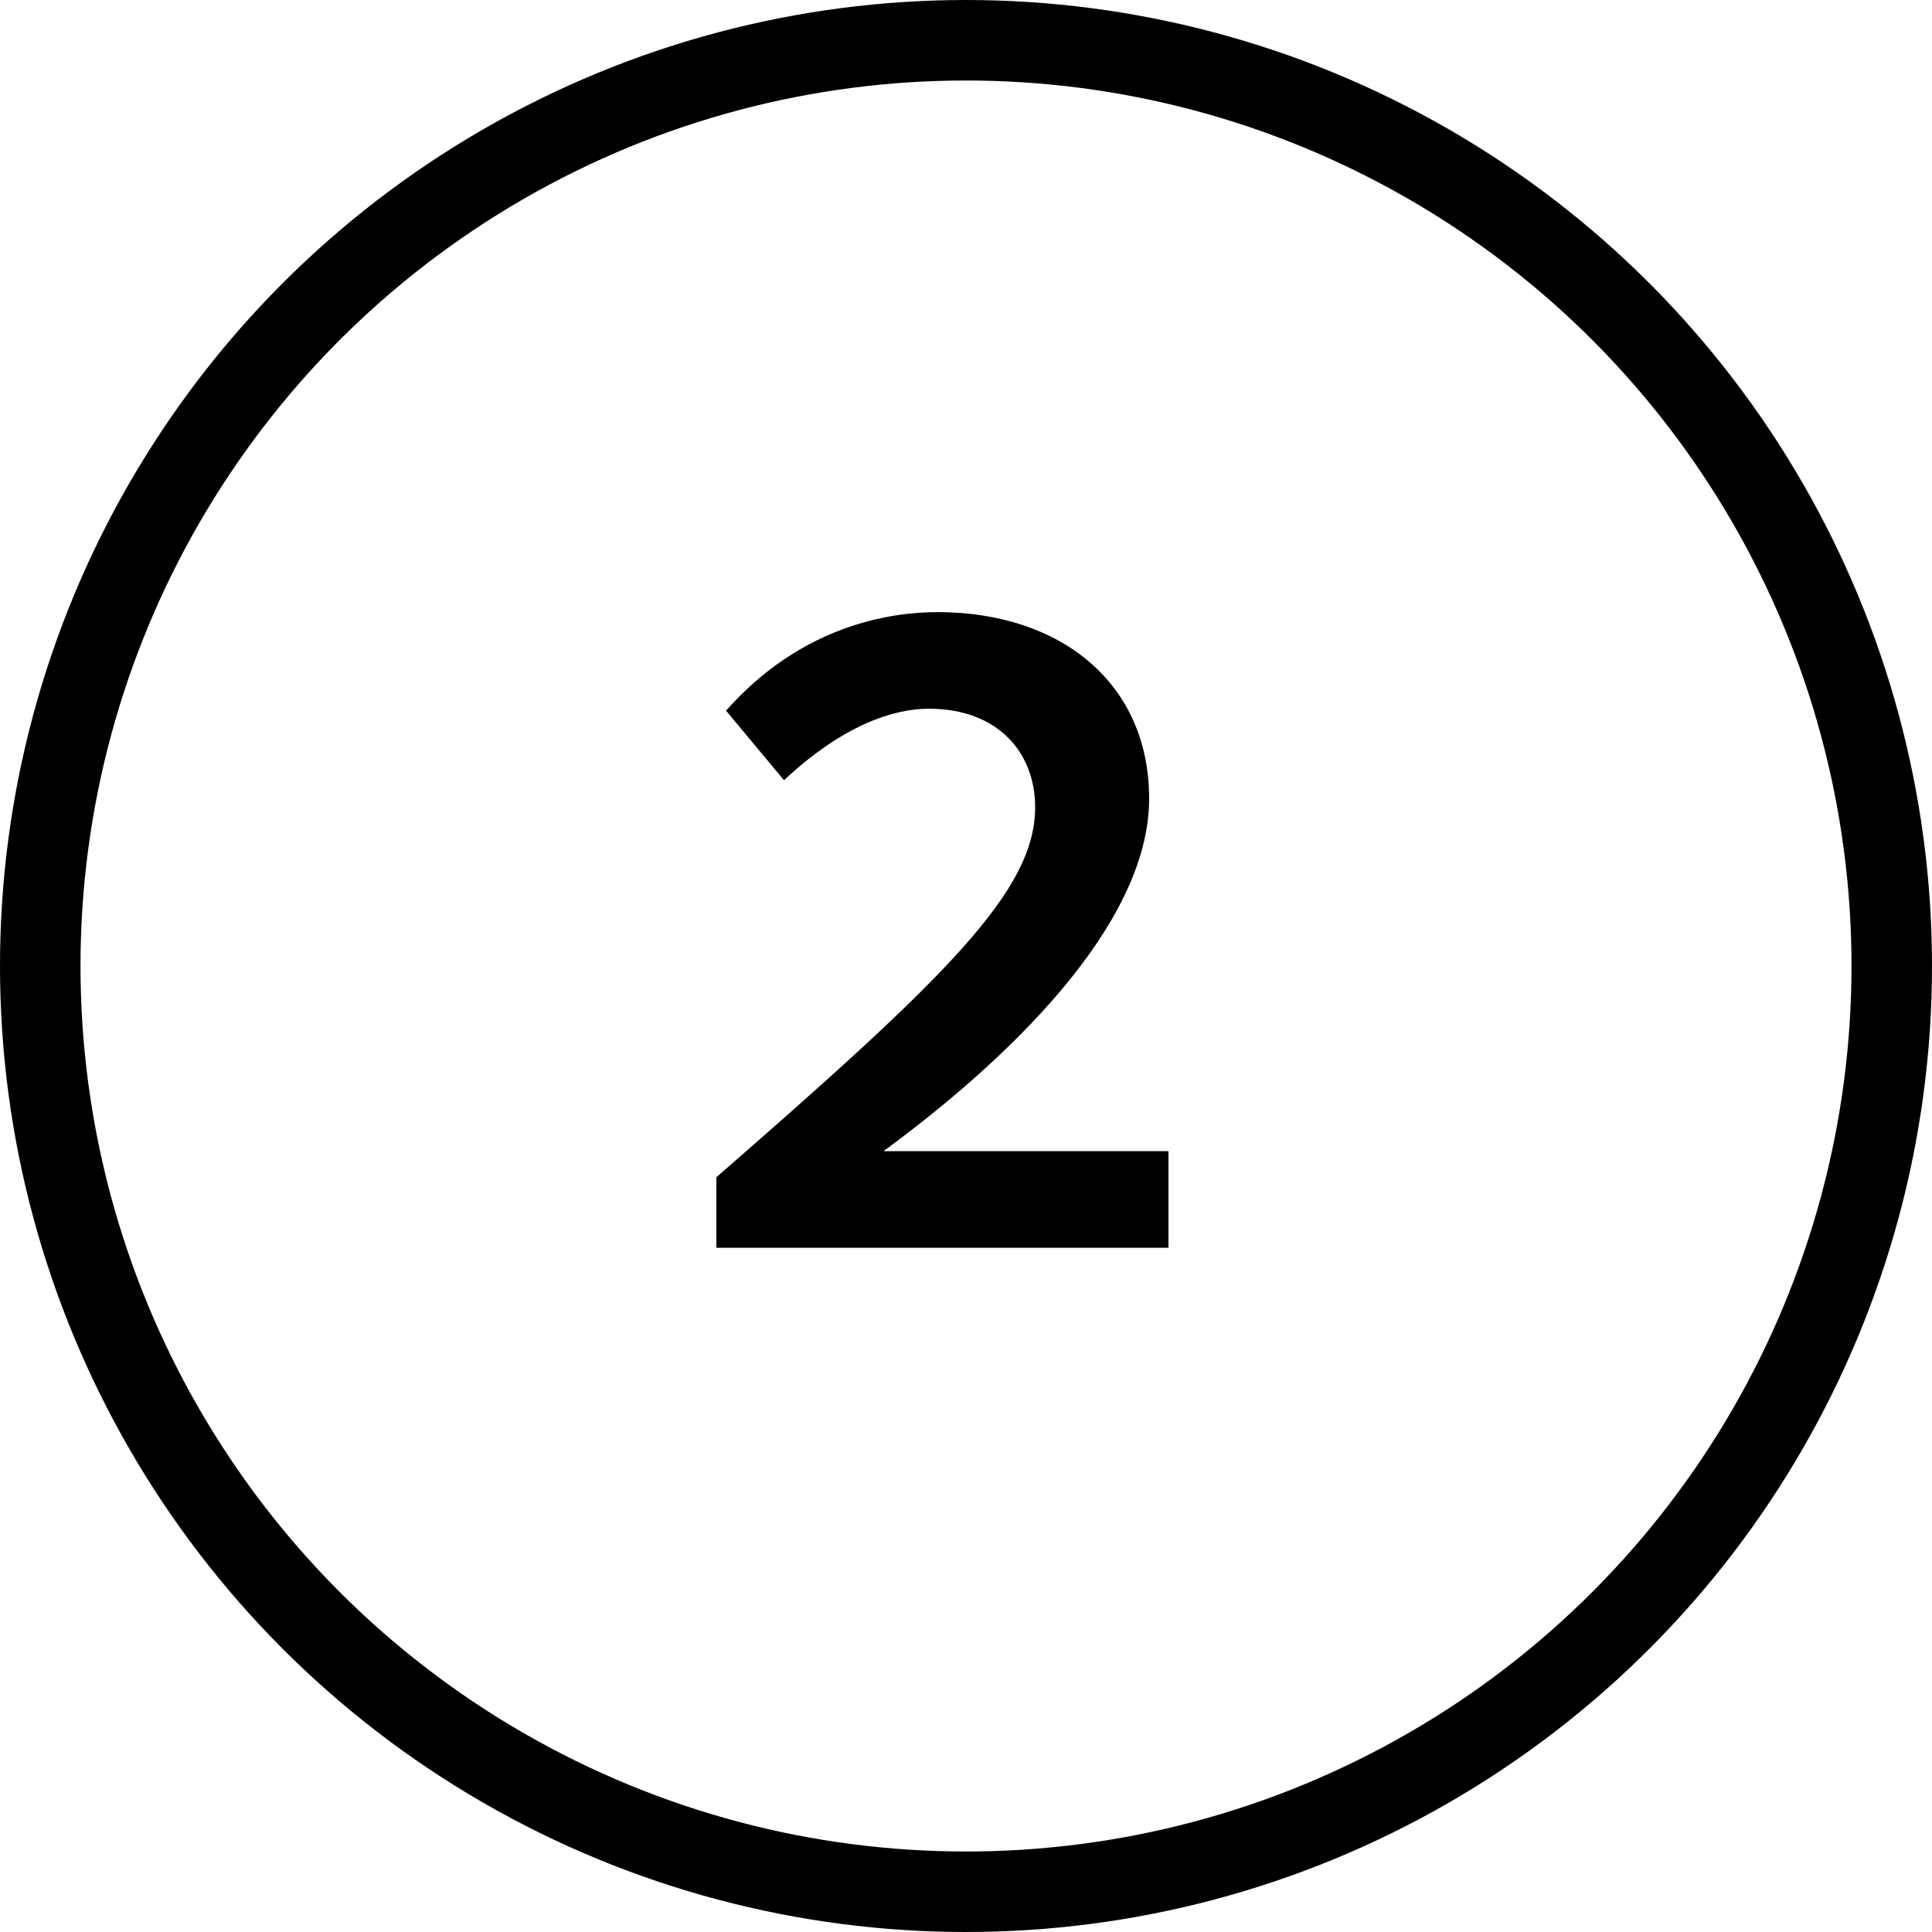 <svg width="48" height="48" viewBox="0 0 48 48" fill="none" xmlns="http://www.w3.org/2000/svg">
<circle cx="24" cy="24" r="23" stroke="black" stroke-width="2"/>
<path d="M17.798 31V29.248C23.558 24.232 25.718 22.12 25.718 20.056C25.718 18.688 24.782 17.608 23.078 17.608C22.19 17.608 20.942 18.016 19.478 19.384L18.038 17.656C19.91 15.544 22.094 15.208 23.294 15.208C26.366 15.208 28.55 16.984 28.55 19.84C28.55 23.032 24.926 26.416 21.95 28.6H29.03V31H17.798Z" fill="black"/>
</svg>
